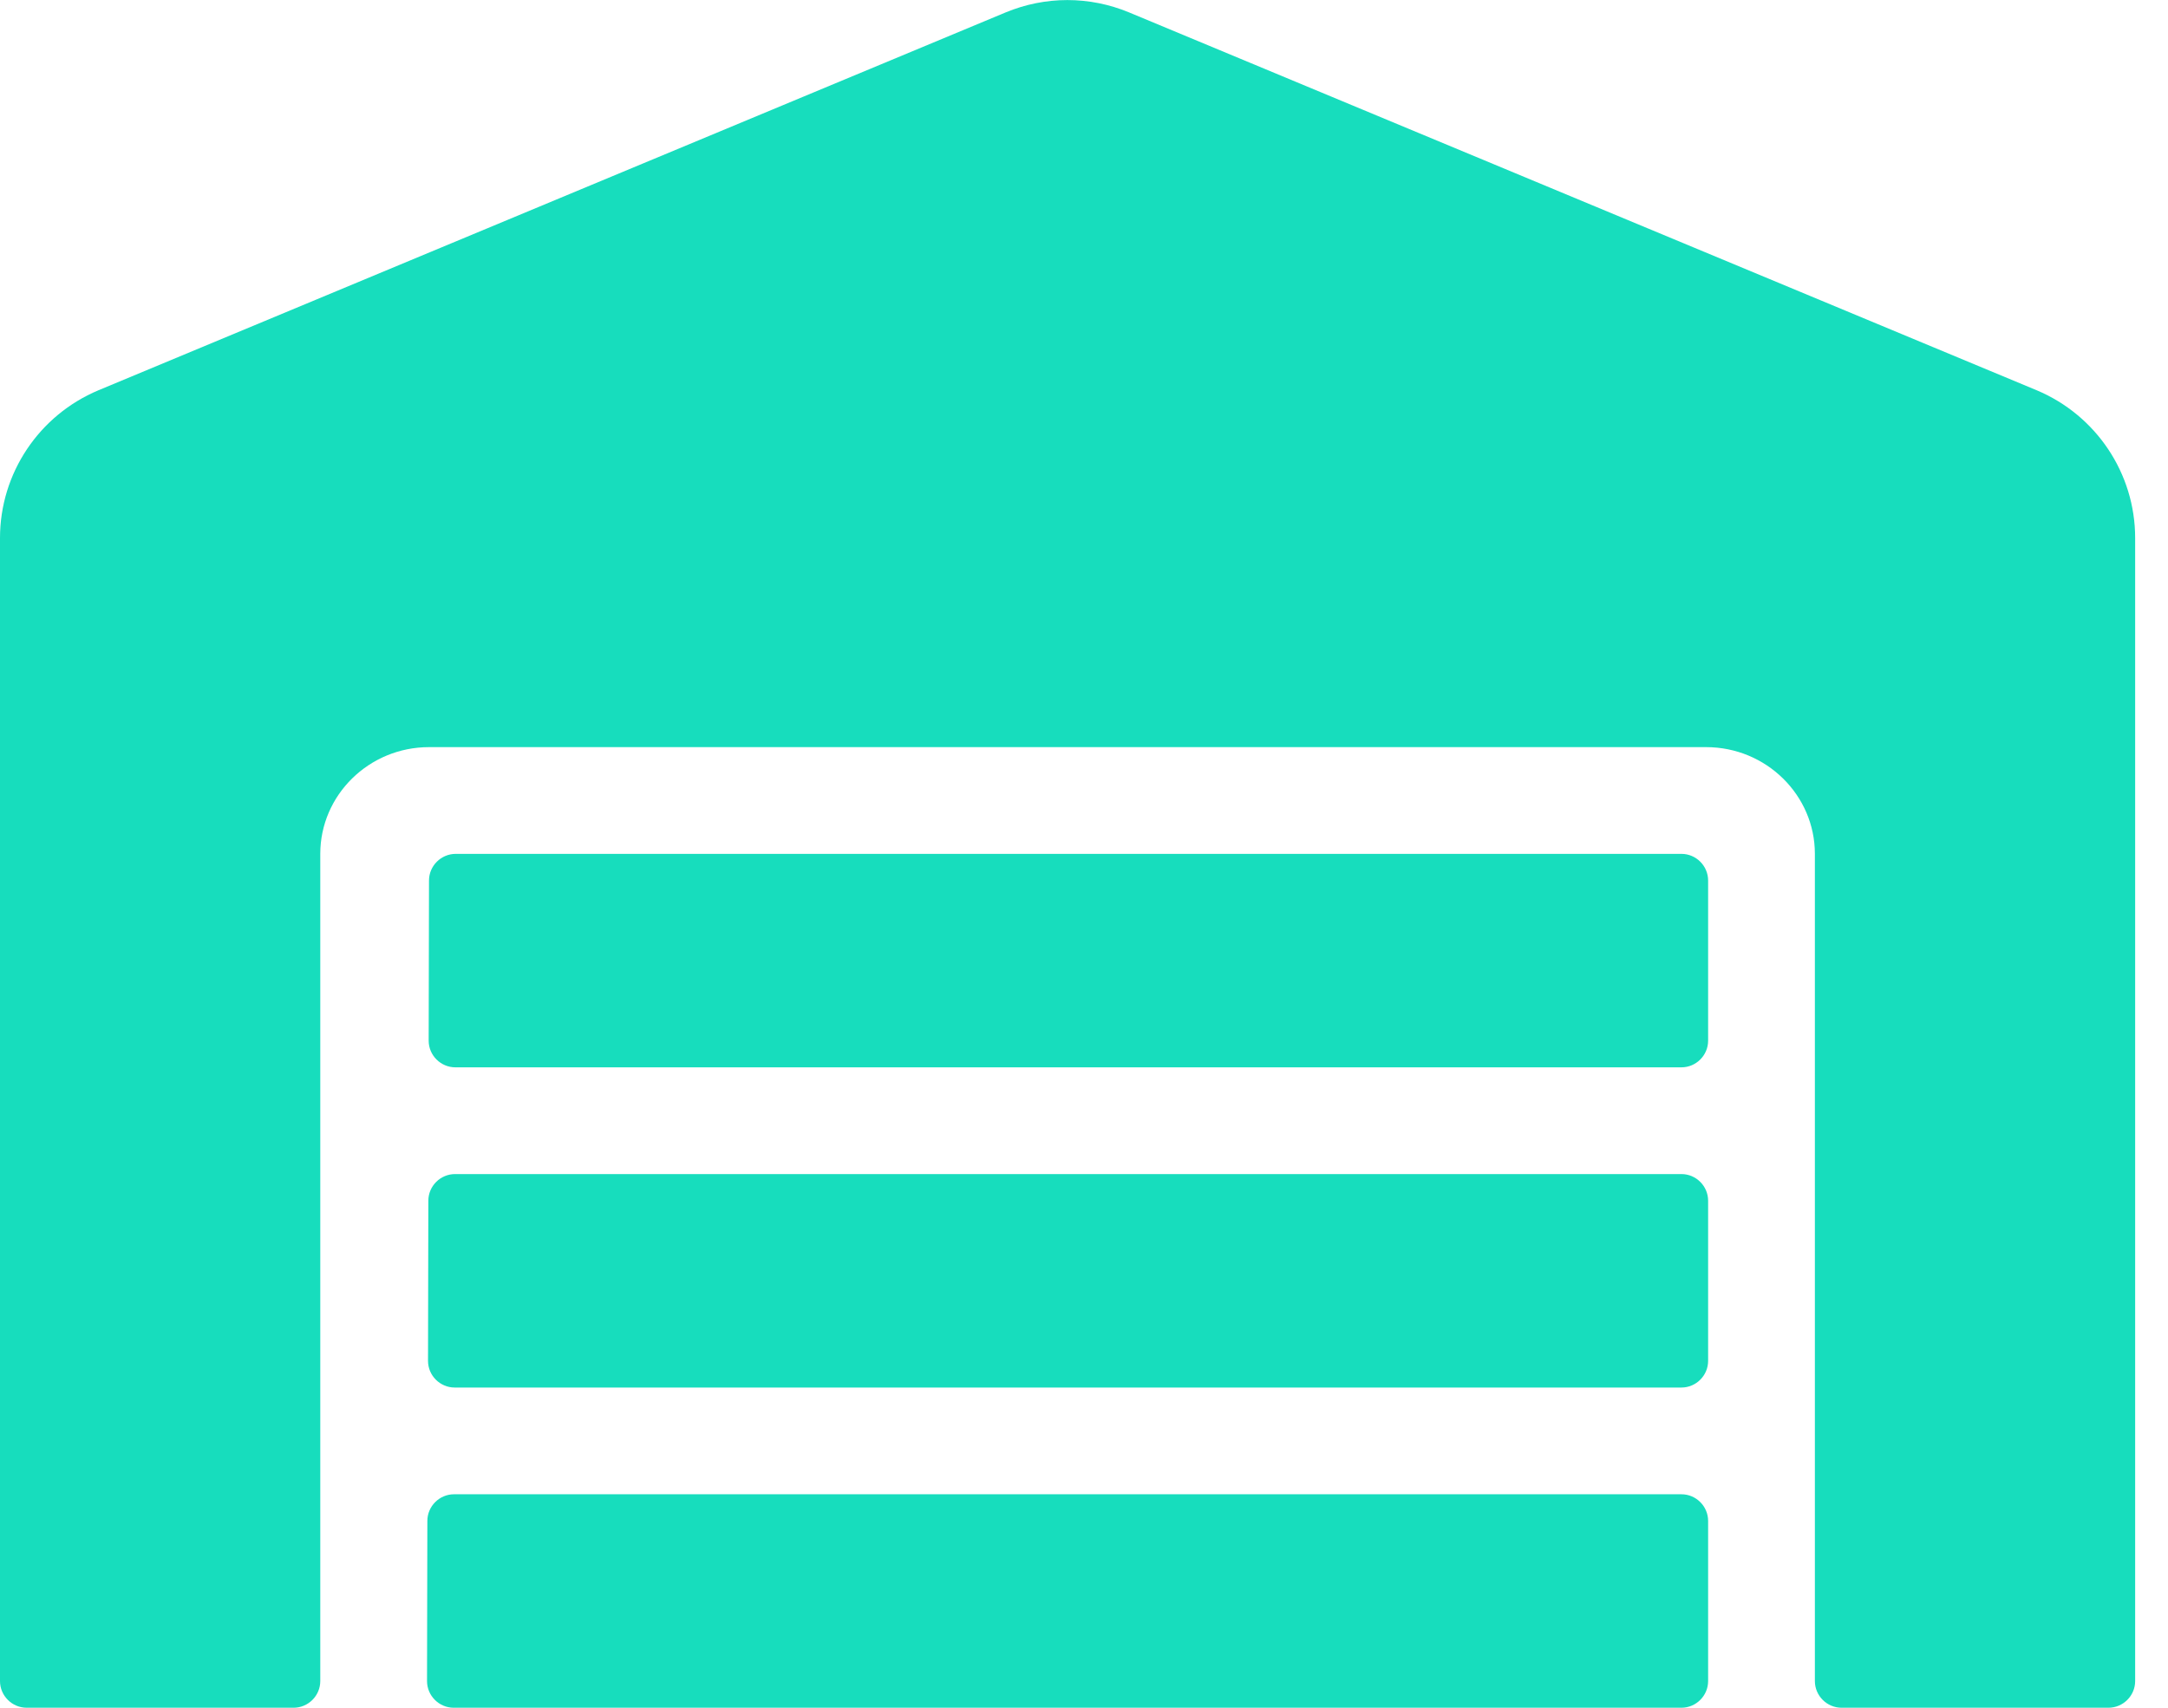 <svg xmlns="http://www.w3.org/2000/svg" viewBox="0 0 33 26">
<defs>
	<clipPath id="c1">
		<rect width="32.5" height="26" fill="#fff"/>
	</clipPath>
</defs>
<g clip-path="url(#c1)">
	<path fill="#17ddbd" d="M25.594 17.875H6.927C6.703 17.875 6.52 18.058 6.52 18.281L6.515 20.719C6.515 20.942 6.698 21.125 6.921 21.125H25.594C25.817 21.125 26 20.942 26 20.719V18.281C26 18.058 25.817 17.875 25.594 17.875ZM25.594 22.75H6.911C6.688 22.75 6.505 22.933 6.505 23.156L6.5 25.594C6.5 25.817 6.683 26 6.906 26H25.594C25.817 26 26 25.817 26 25.594V23.156C26 22.933 25.817 22.75 25.594 22.75ZM25.594 13H6.937C6.713 13 6.53 13.183 6.53 13.406L6.525 15.844C6.525 16.067 6.708 16.25 6.932 16.25H25.594C25.817 16.25 26 16.067 26 15.844V13.406C26 13.183 25.817 13 25.594 13ZM31.002 5.942L17.184 0.188C16.887 0.065 16.569 0.001 16.247 0.001C15.926 0.001 15.607 0.065 15.31 0.188L1.498 5.942C0.594 6.322 0 7.206 0 8.191V25.594C0 25.817 0.183 26 0.406 26H4.469C4.692 26 4.875 25.817 4.875 25.594V13C4.875 12.106 5.616 11.375 6.53 11.375H25.97C26.884 11.375 27.625 12.106 27.625 13V25.594C27.625 25.817 27.808 26 28.031 26H32.094C32.317 26 32.5 25.817 32.5 25.594V8.191C32.5 7.206 31.906 6.322 31.002 5.942Z"/>
</g>
</svg>